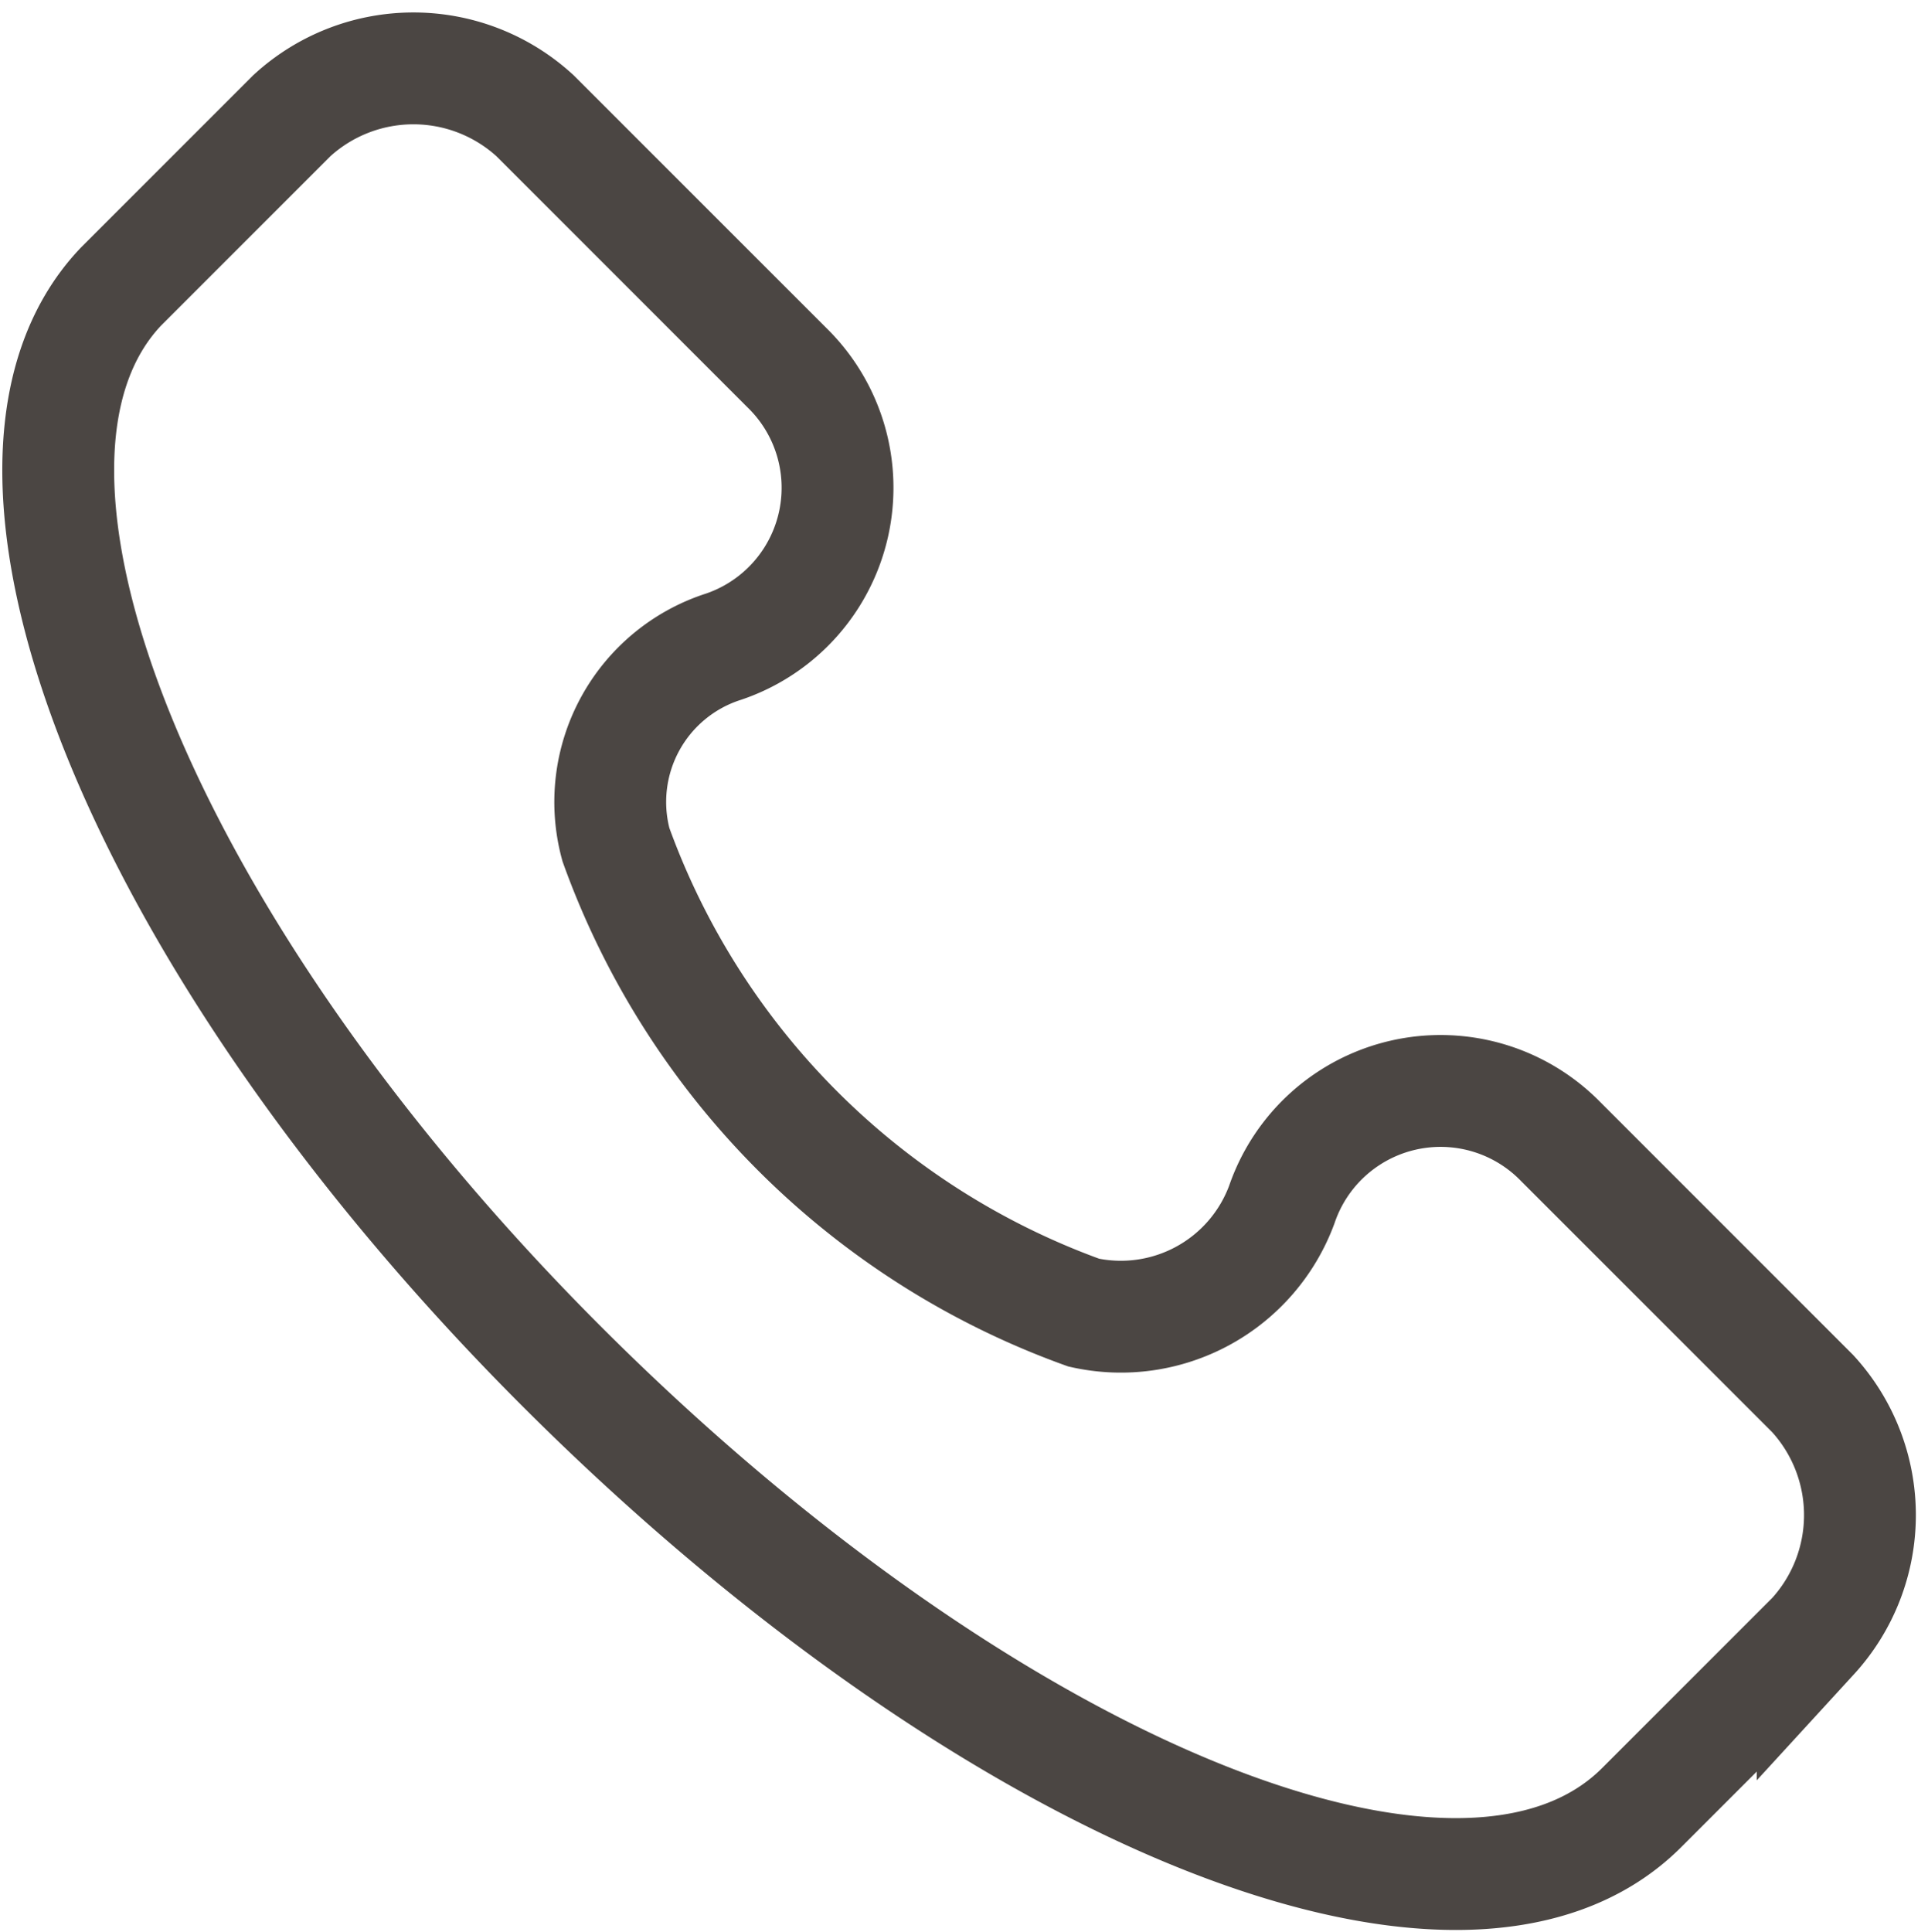 <svg xmlns="http://www.w3.org/2000/svg" width="17.239" height="17.273" viewBox="0 0 17.239 17.273">
  <g id="Raggruppa_763" data-name="Raggruppa 763" transform="translate(-3706.734 -74.74)">
    <g id="Raggruppa_762" data-name="Raggruppa 762">
      <path id="Tracciato_486" data-name="Tracciato 486" d="M3722.942,87.2l-2.253-2.253a1.5,1.5,0,0,0-2.494.563,1.534,1.534,0,0,1-1.77.966,6.95,6.95,0,0,1-4.184-4.185,1.458,1.458,0,0,1,.965-1.77,1.5,1.5,0,0,0,.564-2.494l-2.253-2.253a1.608,1.608,0,0,0-2.173,0l-1.529,1.529c-1.528,1.609.161,5.874,3.943,9.655s8.046,5.552,9.655,3.943l1.529-1.529A1.607,1.607,0,0,0,3722.942,87.2Z" fill="none" stroke="#4b4643" stroke-width="1"/>
    </g>
  </g>
</svg>
